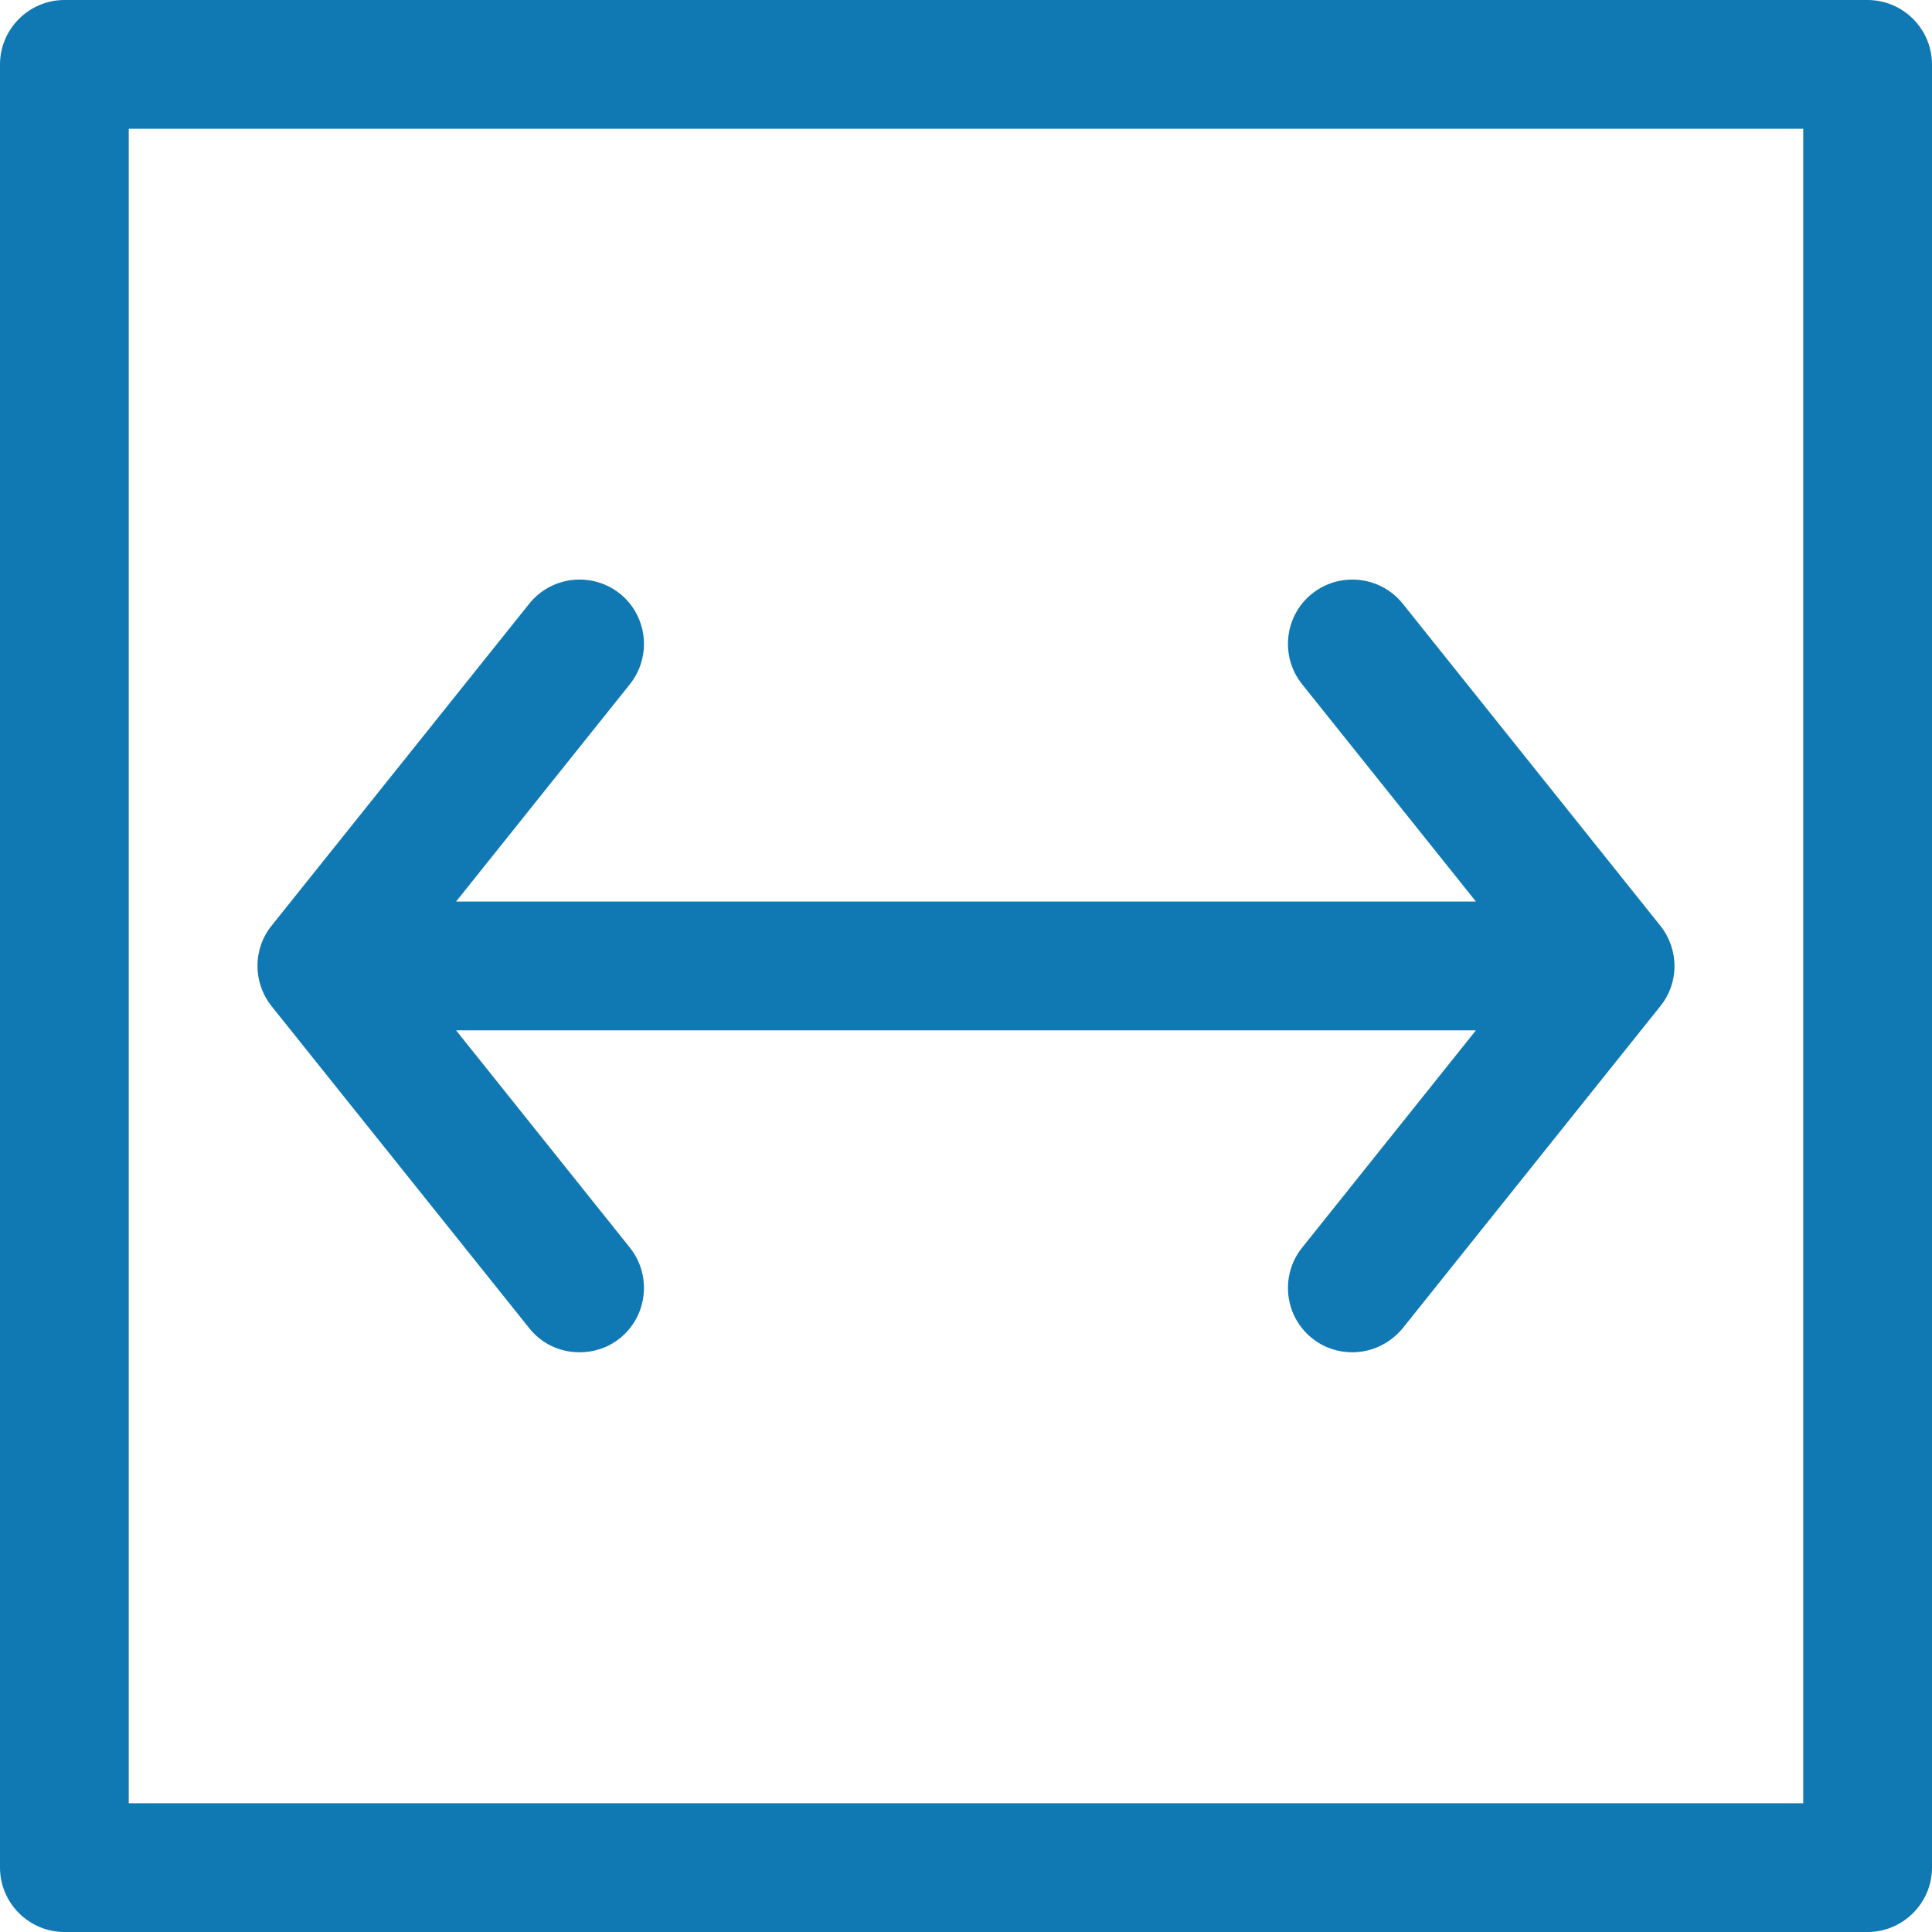 <svg width="17" height="17" viewBox="0 0 17 17" fill="none" xmlns="http://www.w3.org/2000/svg">
    <path d="M4.657 11.687C4.77 11.829 4.933 11.899 5.1 11.899C5.224 11.899 5.348 11.861 5.454 11.776C5.698 11.581 5.737 11.223 5.543 10.979L4.013 9.066H12.987L11.457 10.979C11.262 11.223 11.301 11.581 11.546 11.776C11.652 11.861 11.776 11.899 11.9 11.899C12.066 11.899 12.229 11.825 12.343 11.687L14.609 8.854C14.776 8.648 14.776 8.354 14.609 8.145L12.343 5.312C12.148 5.068 11.79 5.029 11.546 5.223C11.301 5.418 11.262 5.776 11.457 6.02L12.987 7.933H4.013L5.543 6.02C5.737 5.776 5.698 5.418 5.454 5.223C5.21 5.029 4.852 5.068 4.657 5.312L2.39 8.145C2.224 8.351 2.224 8.645 2.39 8.854L4.657 11.687Z"
          fill="#1079B4"/>
    <path d="M16.433 0H0.567C0.255 0 0 0.255 0 0.567V16.433C0 16.745 0.255 17 0.567 17H16.433C16.745 17 17 16.745 17 16.433V0.567C17 0.255 16.745 0 16.433 0ZM15.867 15.867H1.133V1.133H15.867V15.867Z"
          fill="#1079B4"/>
</svg>
